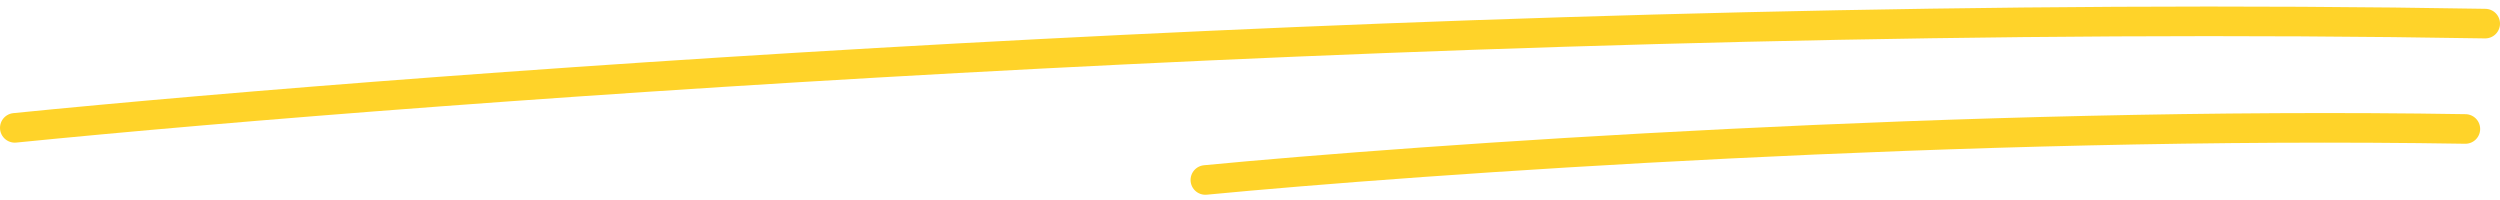 <svg width="338" height="27" viewBox="0 0 338 27" fill="none" xmlns="http://www.w3.org/2000/svg">
<path d="M2 17.286C58.337 11.649 204.01 0.938 336 3.193" stroke="#FFD329" stroke-width="4" stroke-linecap="round"/>
<path d="M162.964 24.332C191.698 21.574 265.997 16.333 333.317 17.436" stroke="#FFD329" stroke-width="4" stroke-linecap="round"/>
</svg>
